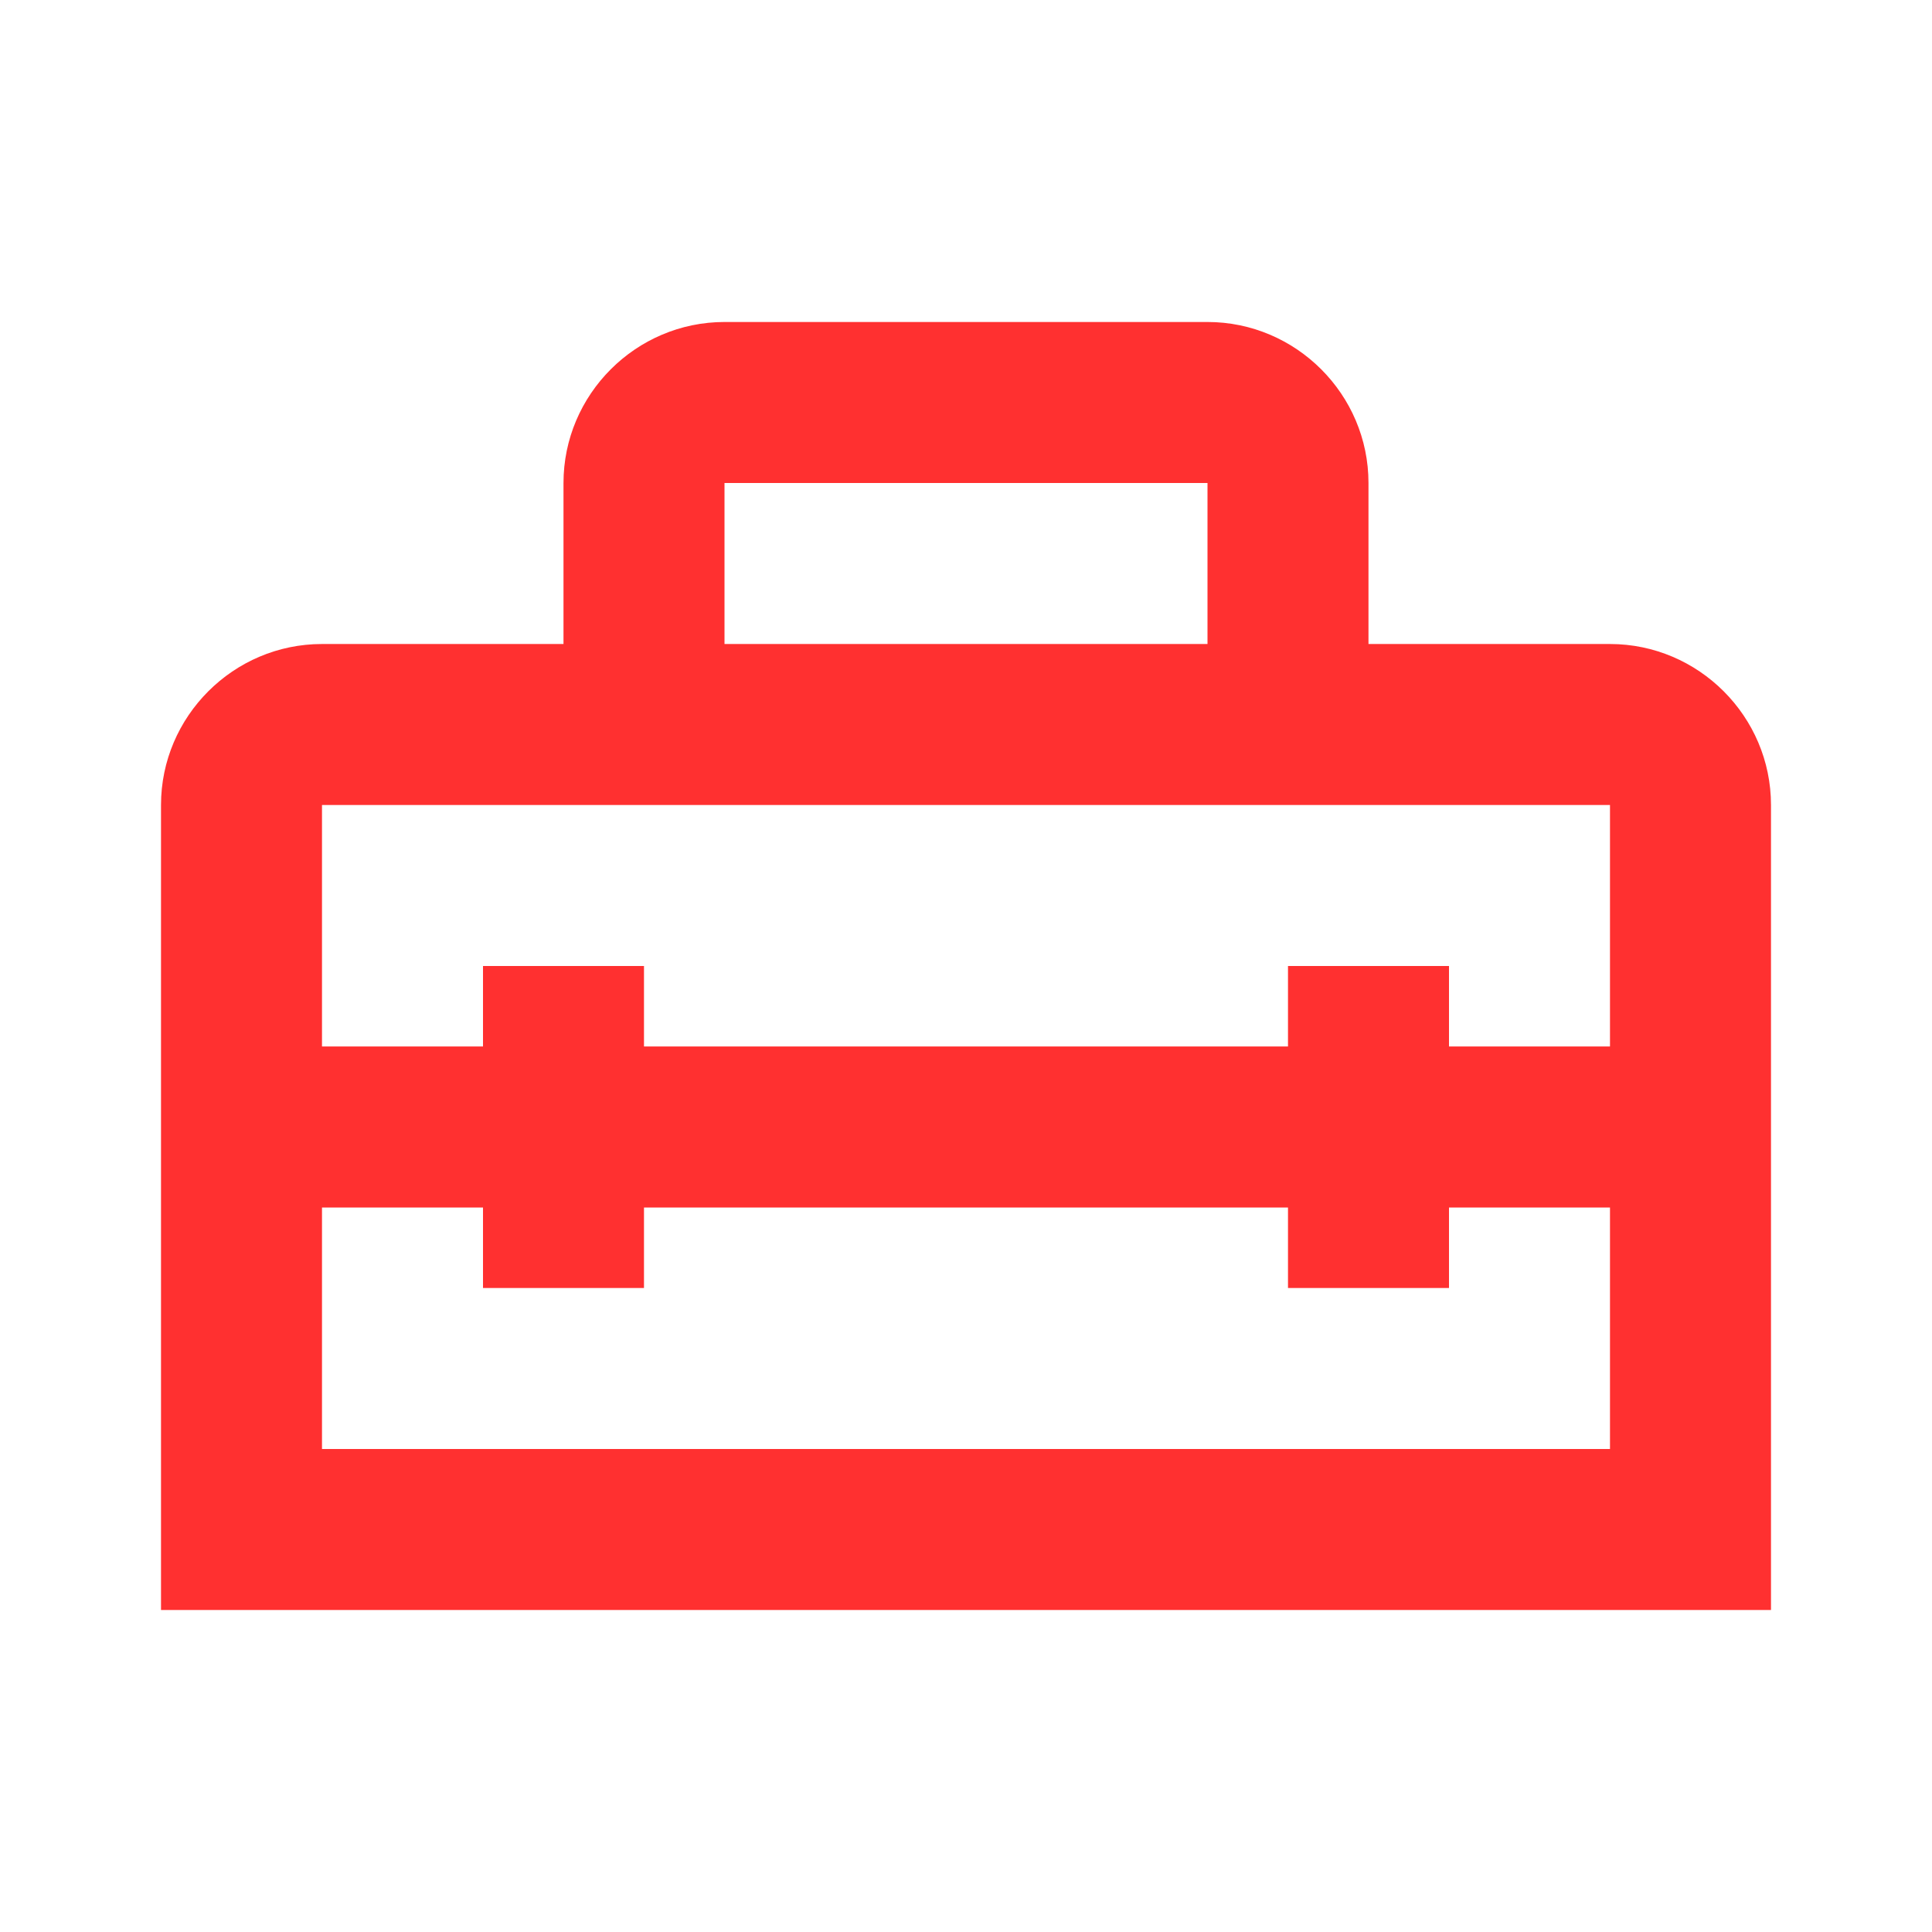 <svg width="80" height="80" viewBox="0 0 80 80" fill="none" xmlns="http://www.w3.org/2000/svg">
<path d="M66.666 26.667H56.666V20C56.666 16.333 53.666 13.333 50 13.333H30C26.333 13.333 23.333 16.333 23.333 20V26.667H13.333C9.666 26.667 6.667 29.667 6.667 33.333V66.667H73.333V33.333C73.333 29.667 70.333 26.667 66.666 26.667ZM30 20H50V26.667H30V20ZM66.666 60H13.333V50H20V53.333H26.666V50H53.333V53.333H60V50H66.666V60ZM60 43.333V40H53.333V43.333H26.666V40H20V43.333H13.333V33.333H66.666V43.333H60Z" fill="#FF3030"/>
</svg>
